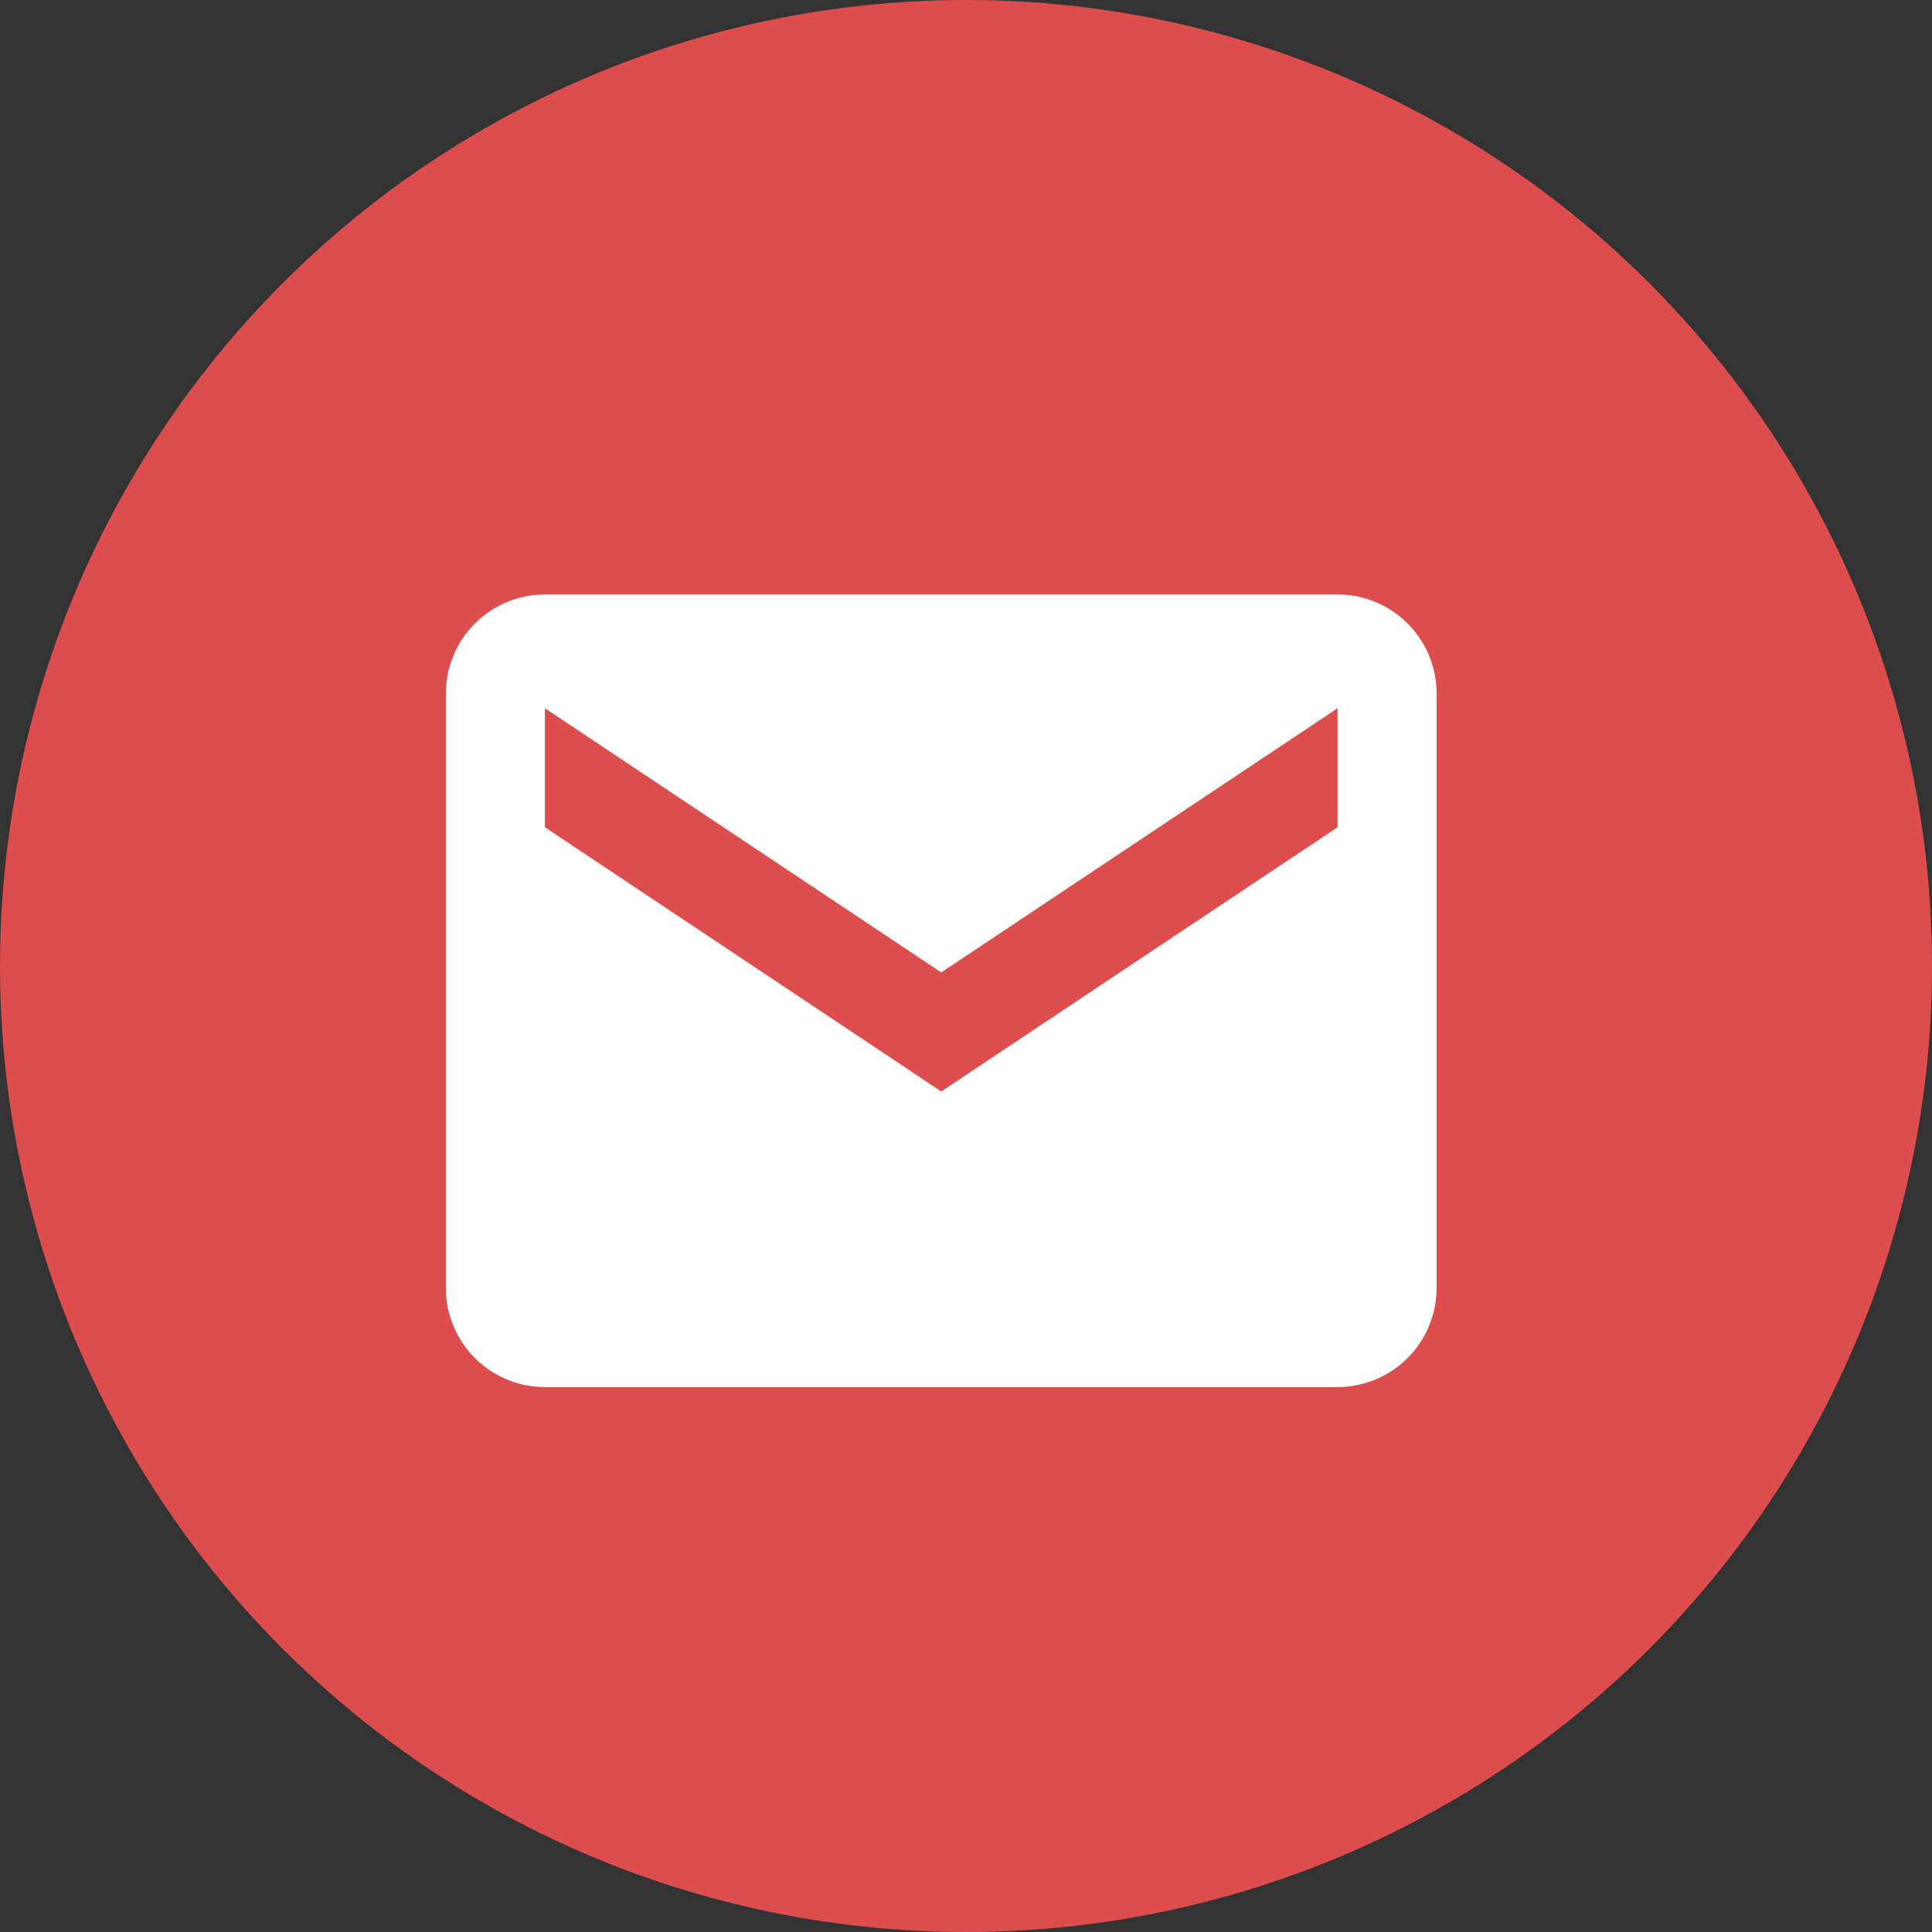 <svg width="39" height="39" viewBox="0 0 39 39" fill="none" xmlns="http://www.w3.org/2000/svg">
<rect x="0" y="0" width="39" height="39" fill="#333333" stroke="none"/>
<circle cx="19.5" cy="19.5" r="19.5" fill="#DD4D4D"/>
<path d="M27 12H11C10.47 12 9.961 12.211 9.586 12.586C9.211 12.961 9 13.47 9 14V26C9 26.53 9.211 27.039 9.586 27.414C9.961 27.789 10.47 28 11 28H27C27.53 28 28.039 27.789 28.414 27.414C28.789 27.039 29 26.53 29 26V14C29 13.47 28.789 12.961 28.414 12.586C28.039 12.211 27.53 12 27 12ZM27 16.7L19 22.034L11 16.7V14.297L19 19.63L27 14.297V16.7Z" fill="white"/>
</svg>
